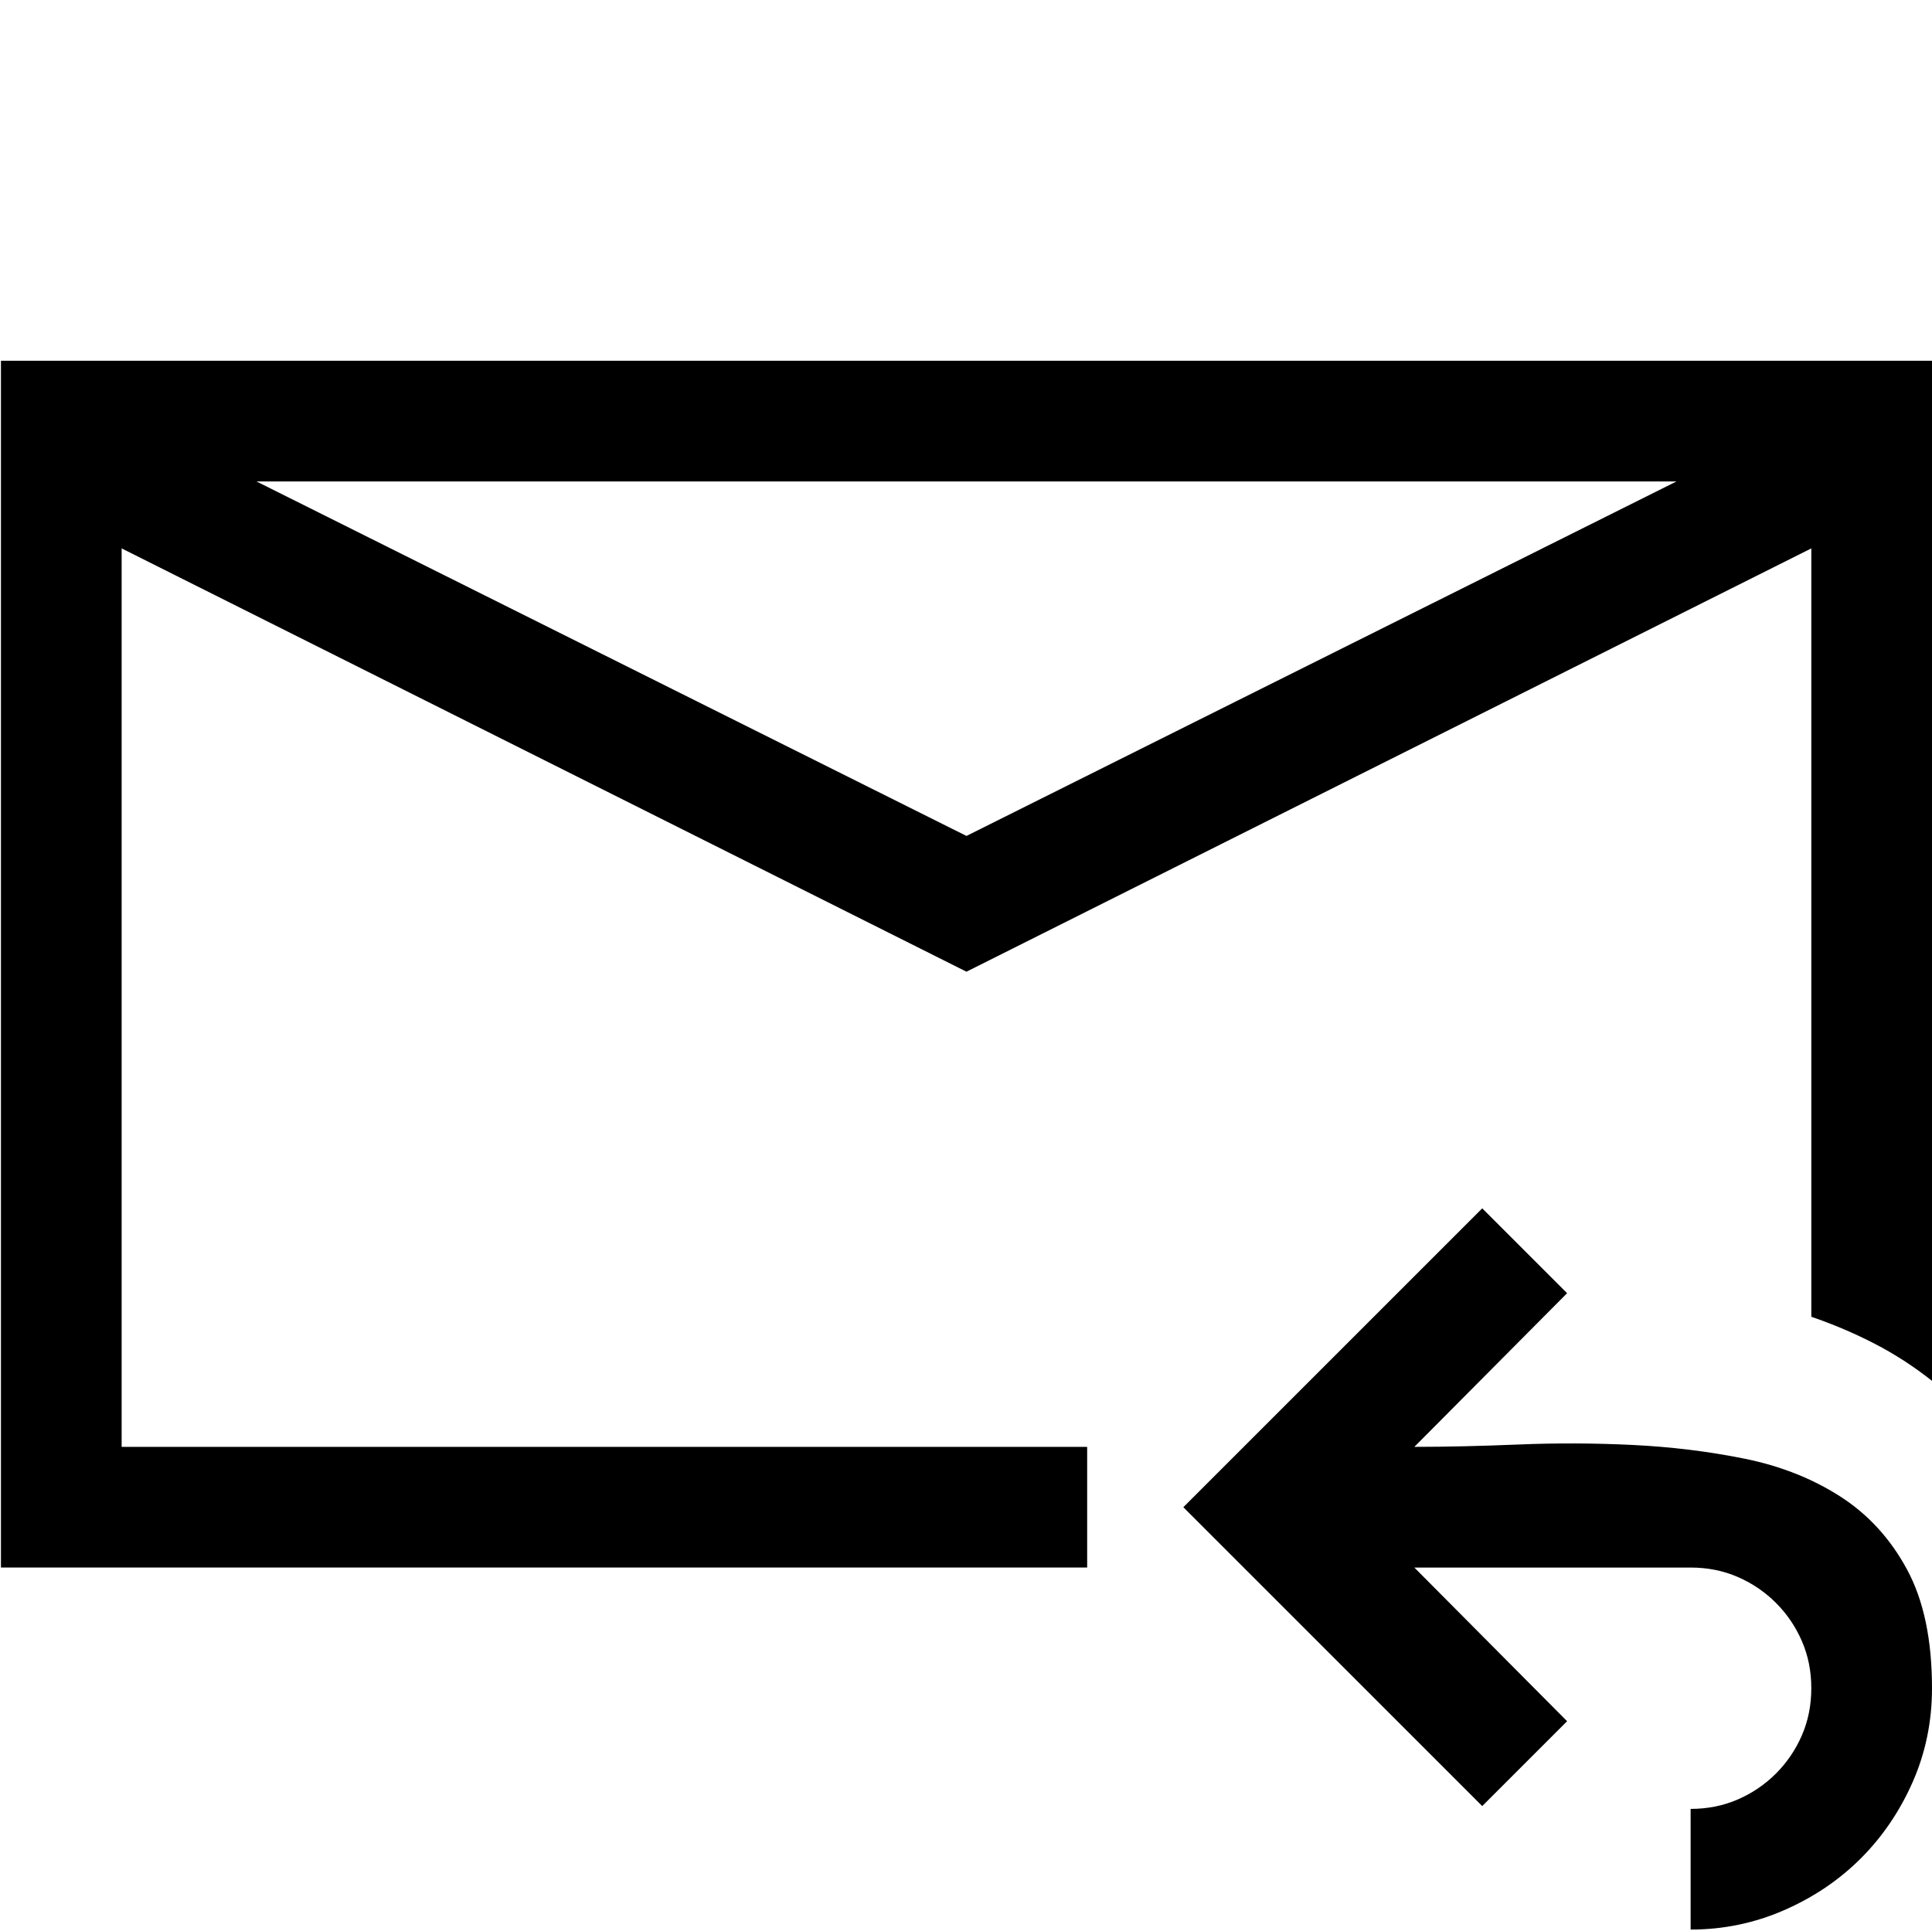 <?xml version="1.0" encoding="UTF-8"?>
<svg xmlns="http://www.w3.org/2000/svg" viewBox="-1 -2046.667 2049 2048">
	<path transform="scale(1, -1)" d="M2048 1664v-1082q-29 23 -61 39.5t-67 28.5v815l-896 -449l-896 449v-953h1024v-128h-1152v1280h2048zM1024 1160l753 376h-1506zM1499 512q50 0 110.5 2.5t121.5 -0.5t118 -14.5t101.5 -40t71 -77.5t26.5 -126q0 -53 -20.5 -99.5t-55 -81t-81.5 -55t-99 -20.5v128
q27 0 50 10t40.5 27.5t27.5 40.5t10 50t-10 50t-27.5 40.5t-40.5 27.5t-50 10h-293l162 -163l-90 -90l-317 317l317 317l90 -90z" />
</svg>
